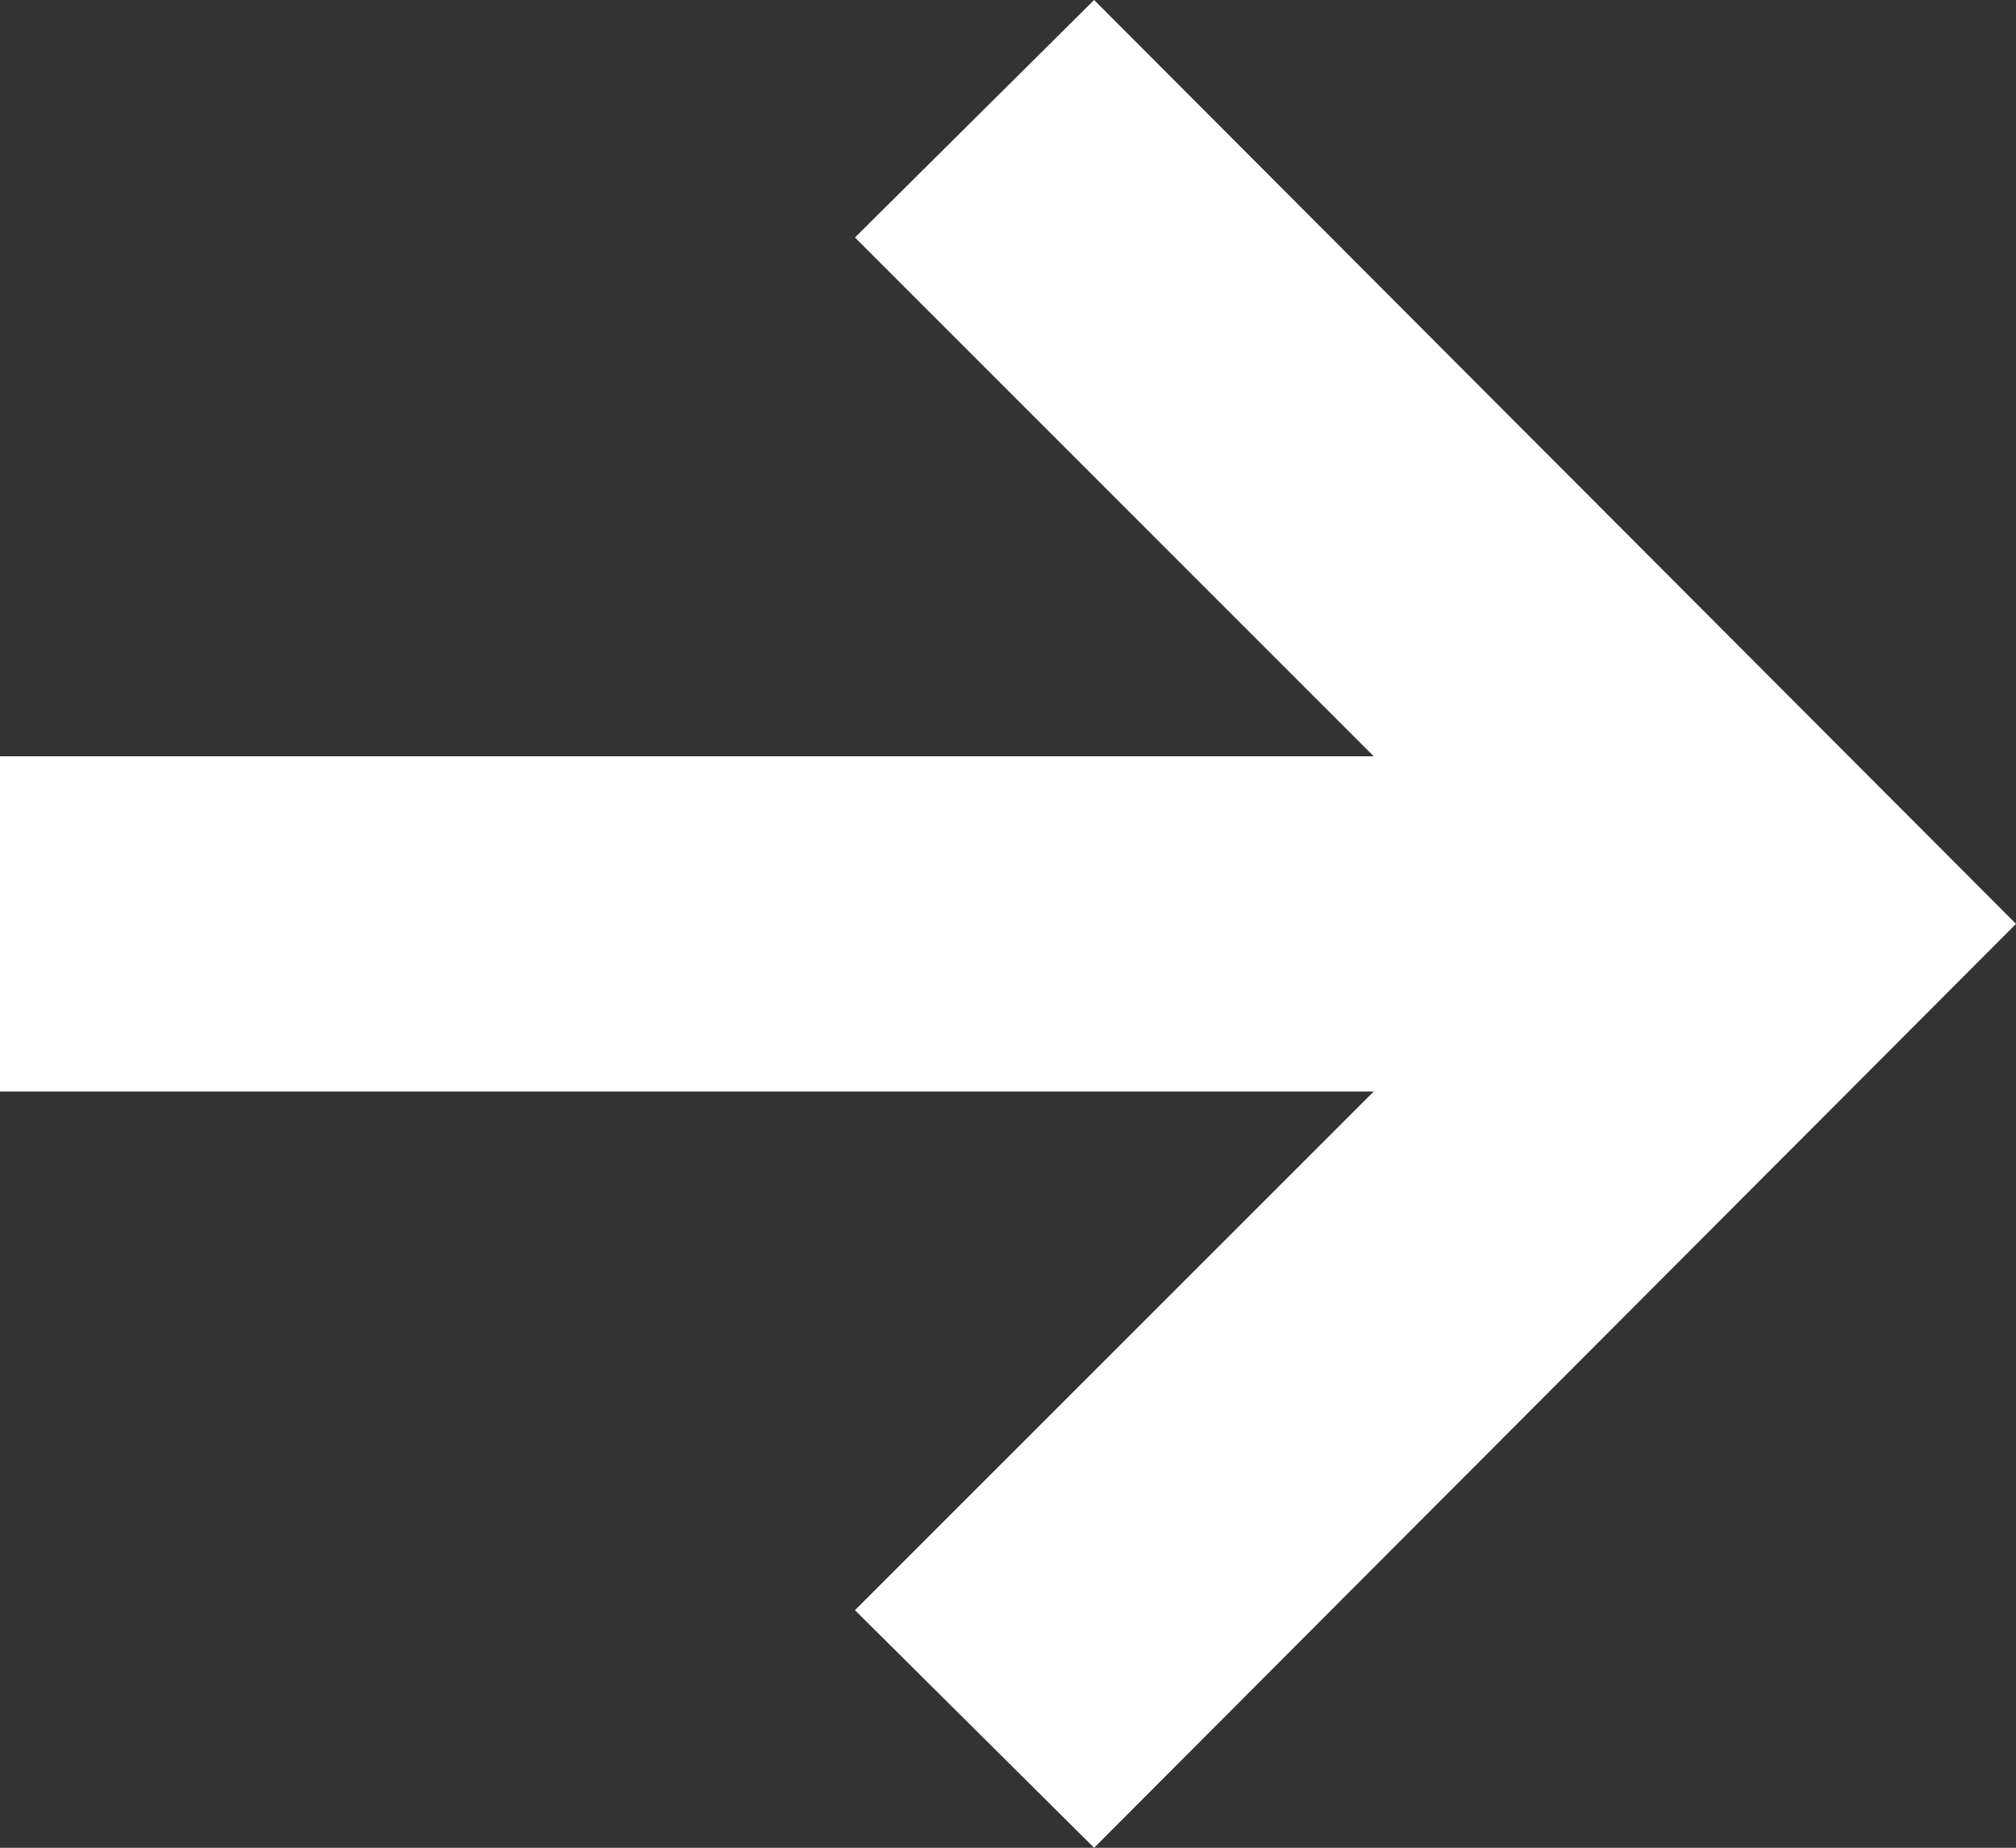 <svg xmlns="http://www.w3.org/2000/svg" width="19.878" height="18.222" viewBox="0 0 19.878 18.222">
  <rect x="0" y="0" width="19.878" height="18.222" fill="#333333" stroke="none"/>
  <path id="next-arrow-white1" d="M10.788,18.222,8.43,15.879l5.115-5.115H0V7.458H13.545L8.43,2.342,10.788,0l9.09,9.111Z" fill="#fff"/>
</svg>
